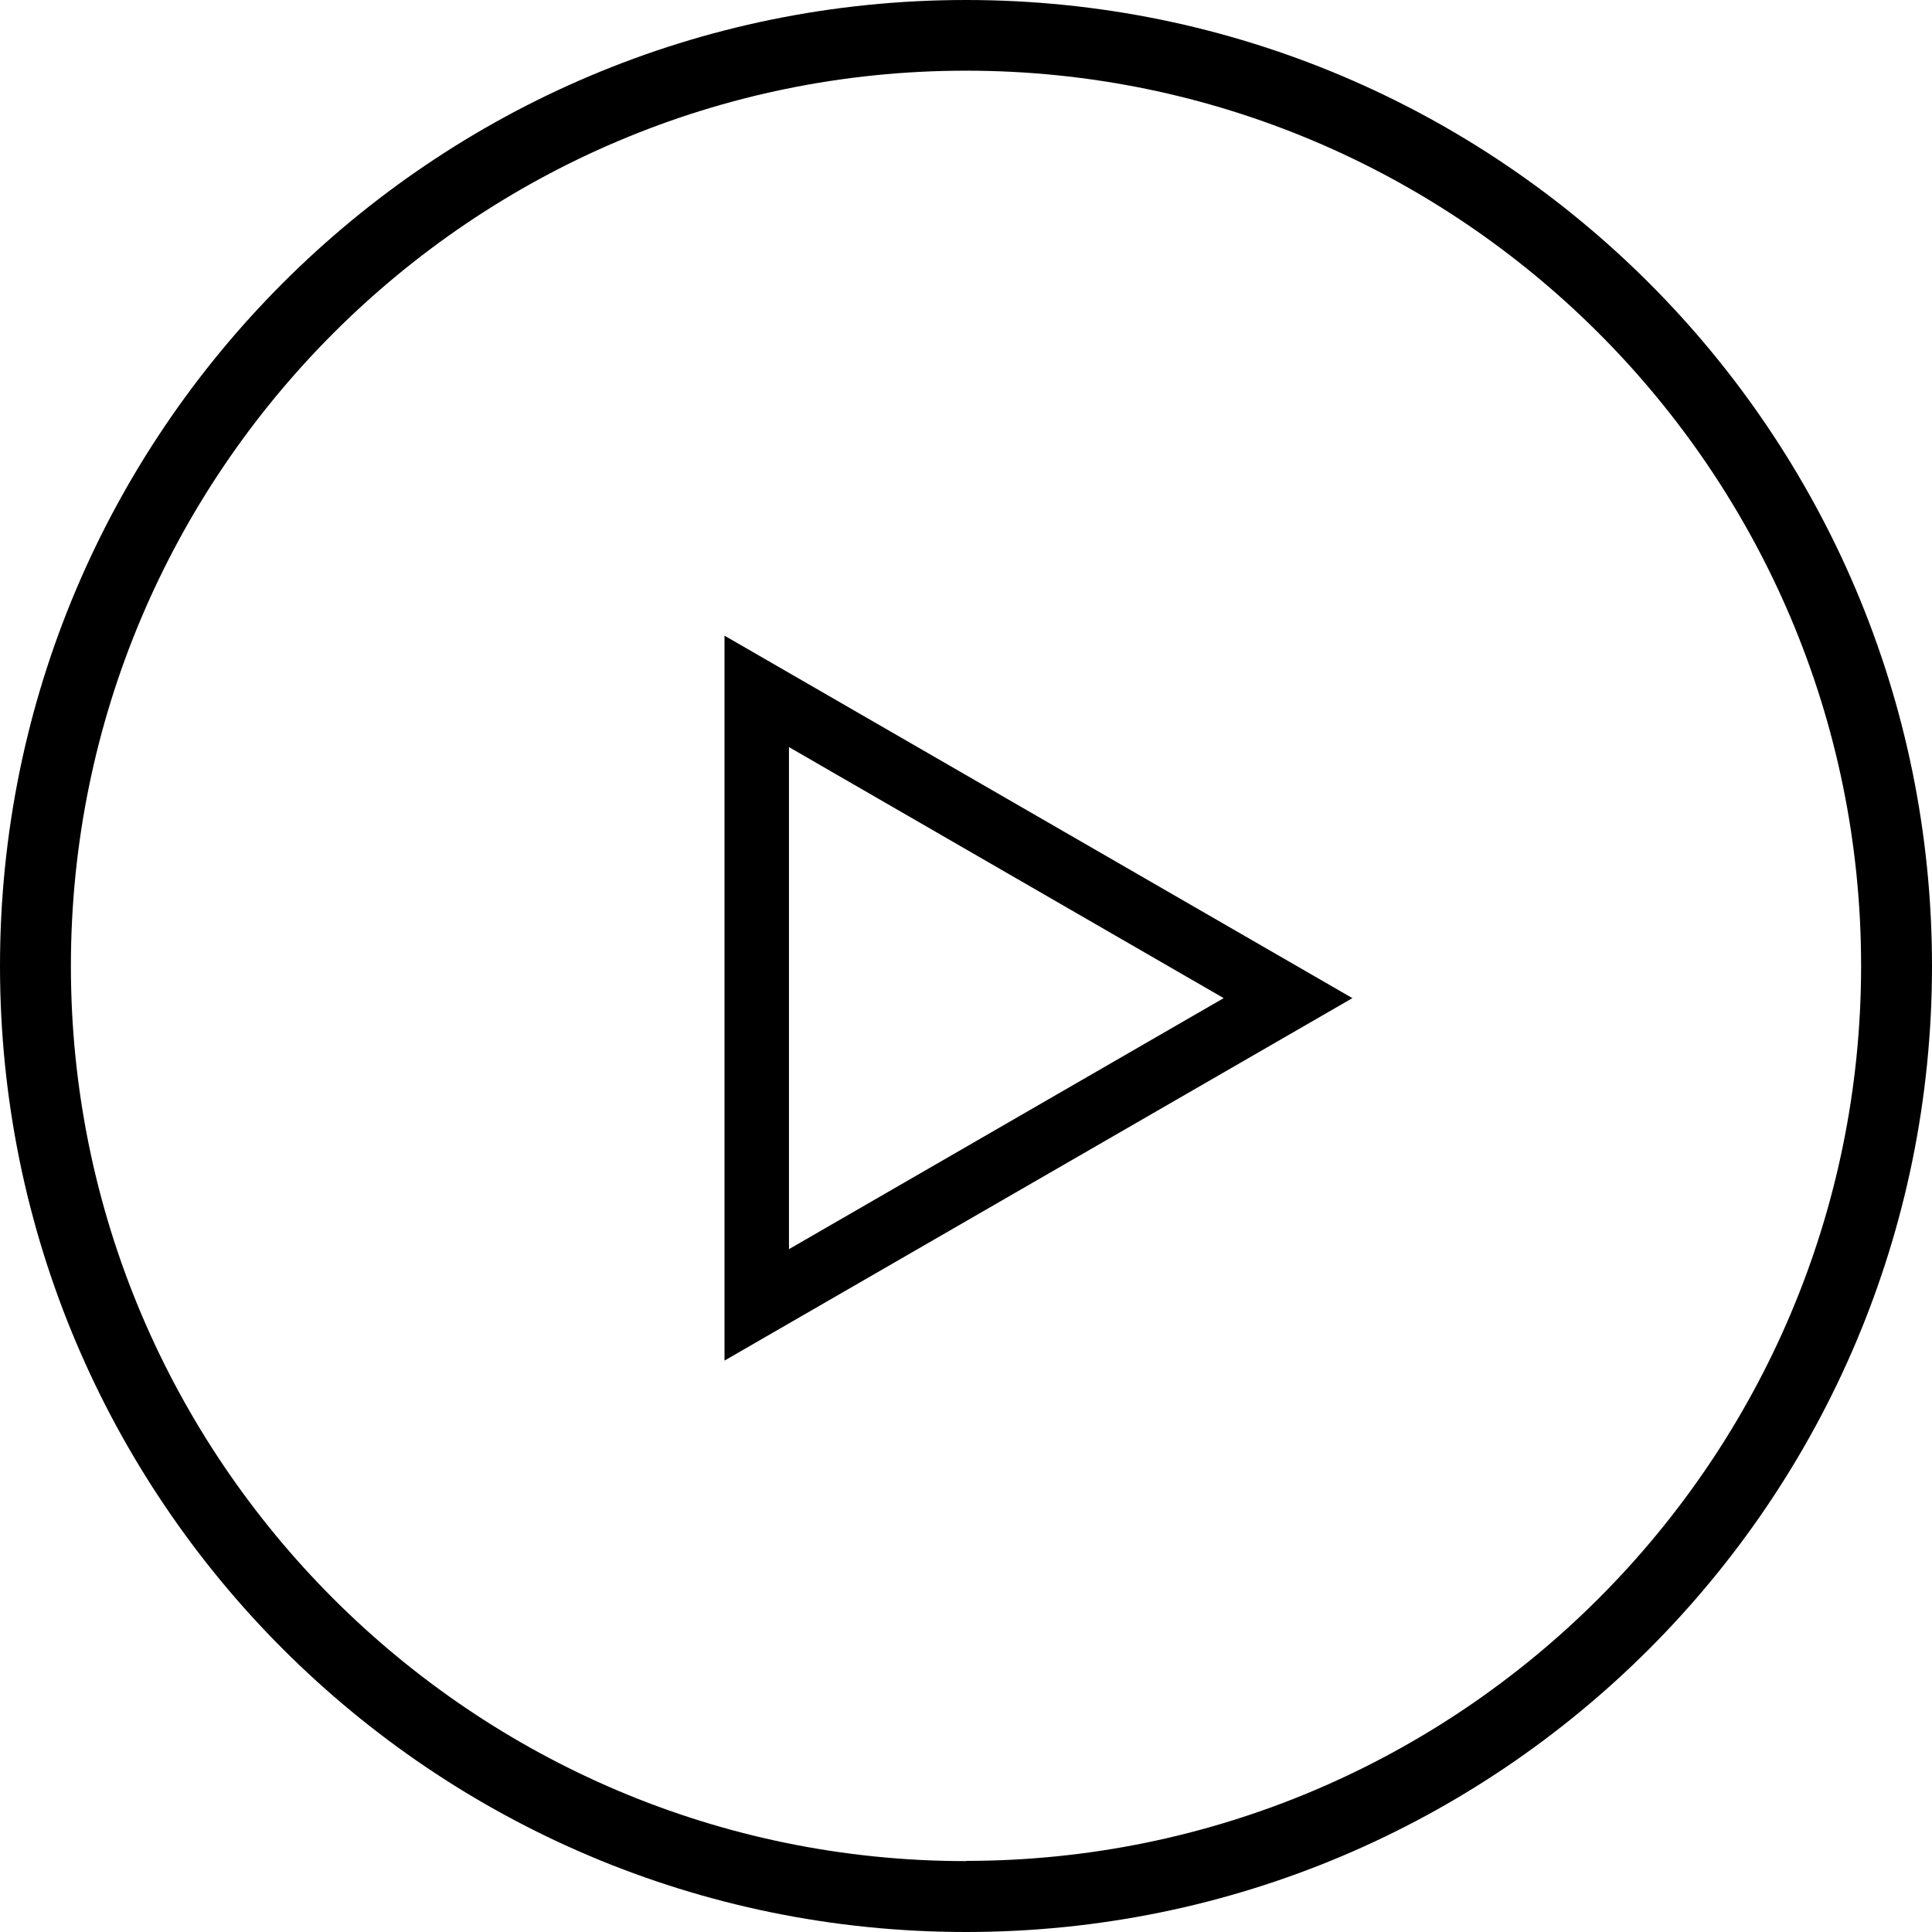 <?xml version="1.0" encoding="UTF-8"?>
<svg id="Layer_1" data-name="Layer 1" xmlns="http://www.w3.org/2000/svg" viewBox="0 0 87.2 87.2">
  <path d="M32.7,61.41l28.34-16.36-28.34-16.36v32.72ZM35.61,33.72l19.62,11.33-19.62,11.33v-22.66Z"/>
  <path d="M43.6,0C19.52,0,0,19.52,0,43.6s19.52,43.6,43.6,43.6,43.6-19.52,43.6-43.6S67.67,0,43.6,0ZM43.6,84c-22.28,0-40.4-18.12-40.4-40.4S21.32,3.19,43.6,3.19s40.4,18.12,40.4,40.4-18.12,40.4-40.4,40.4Z"/>
</svg>
